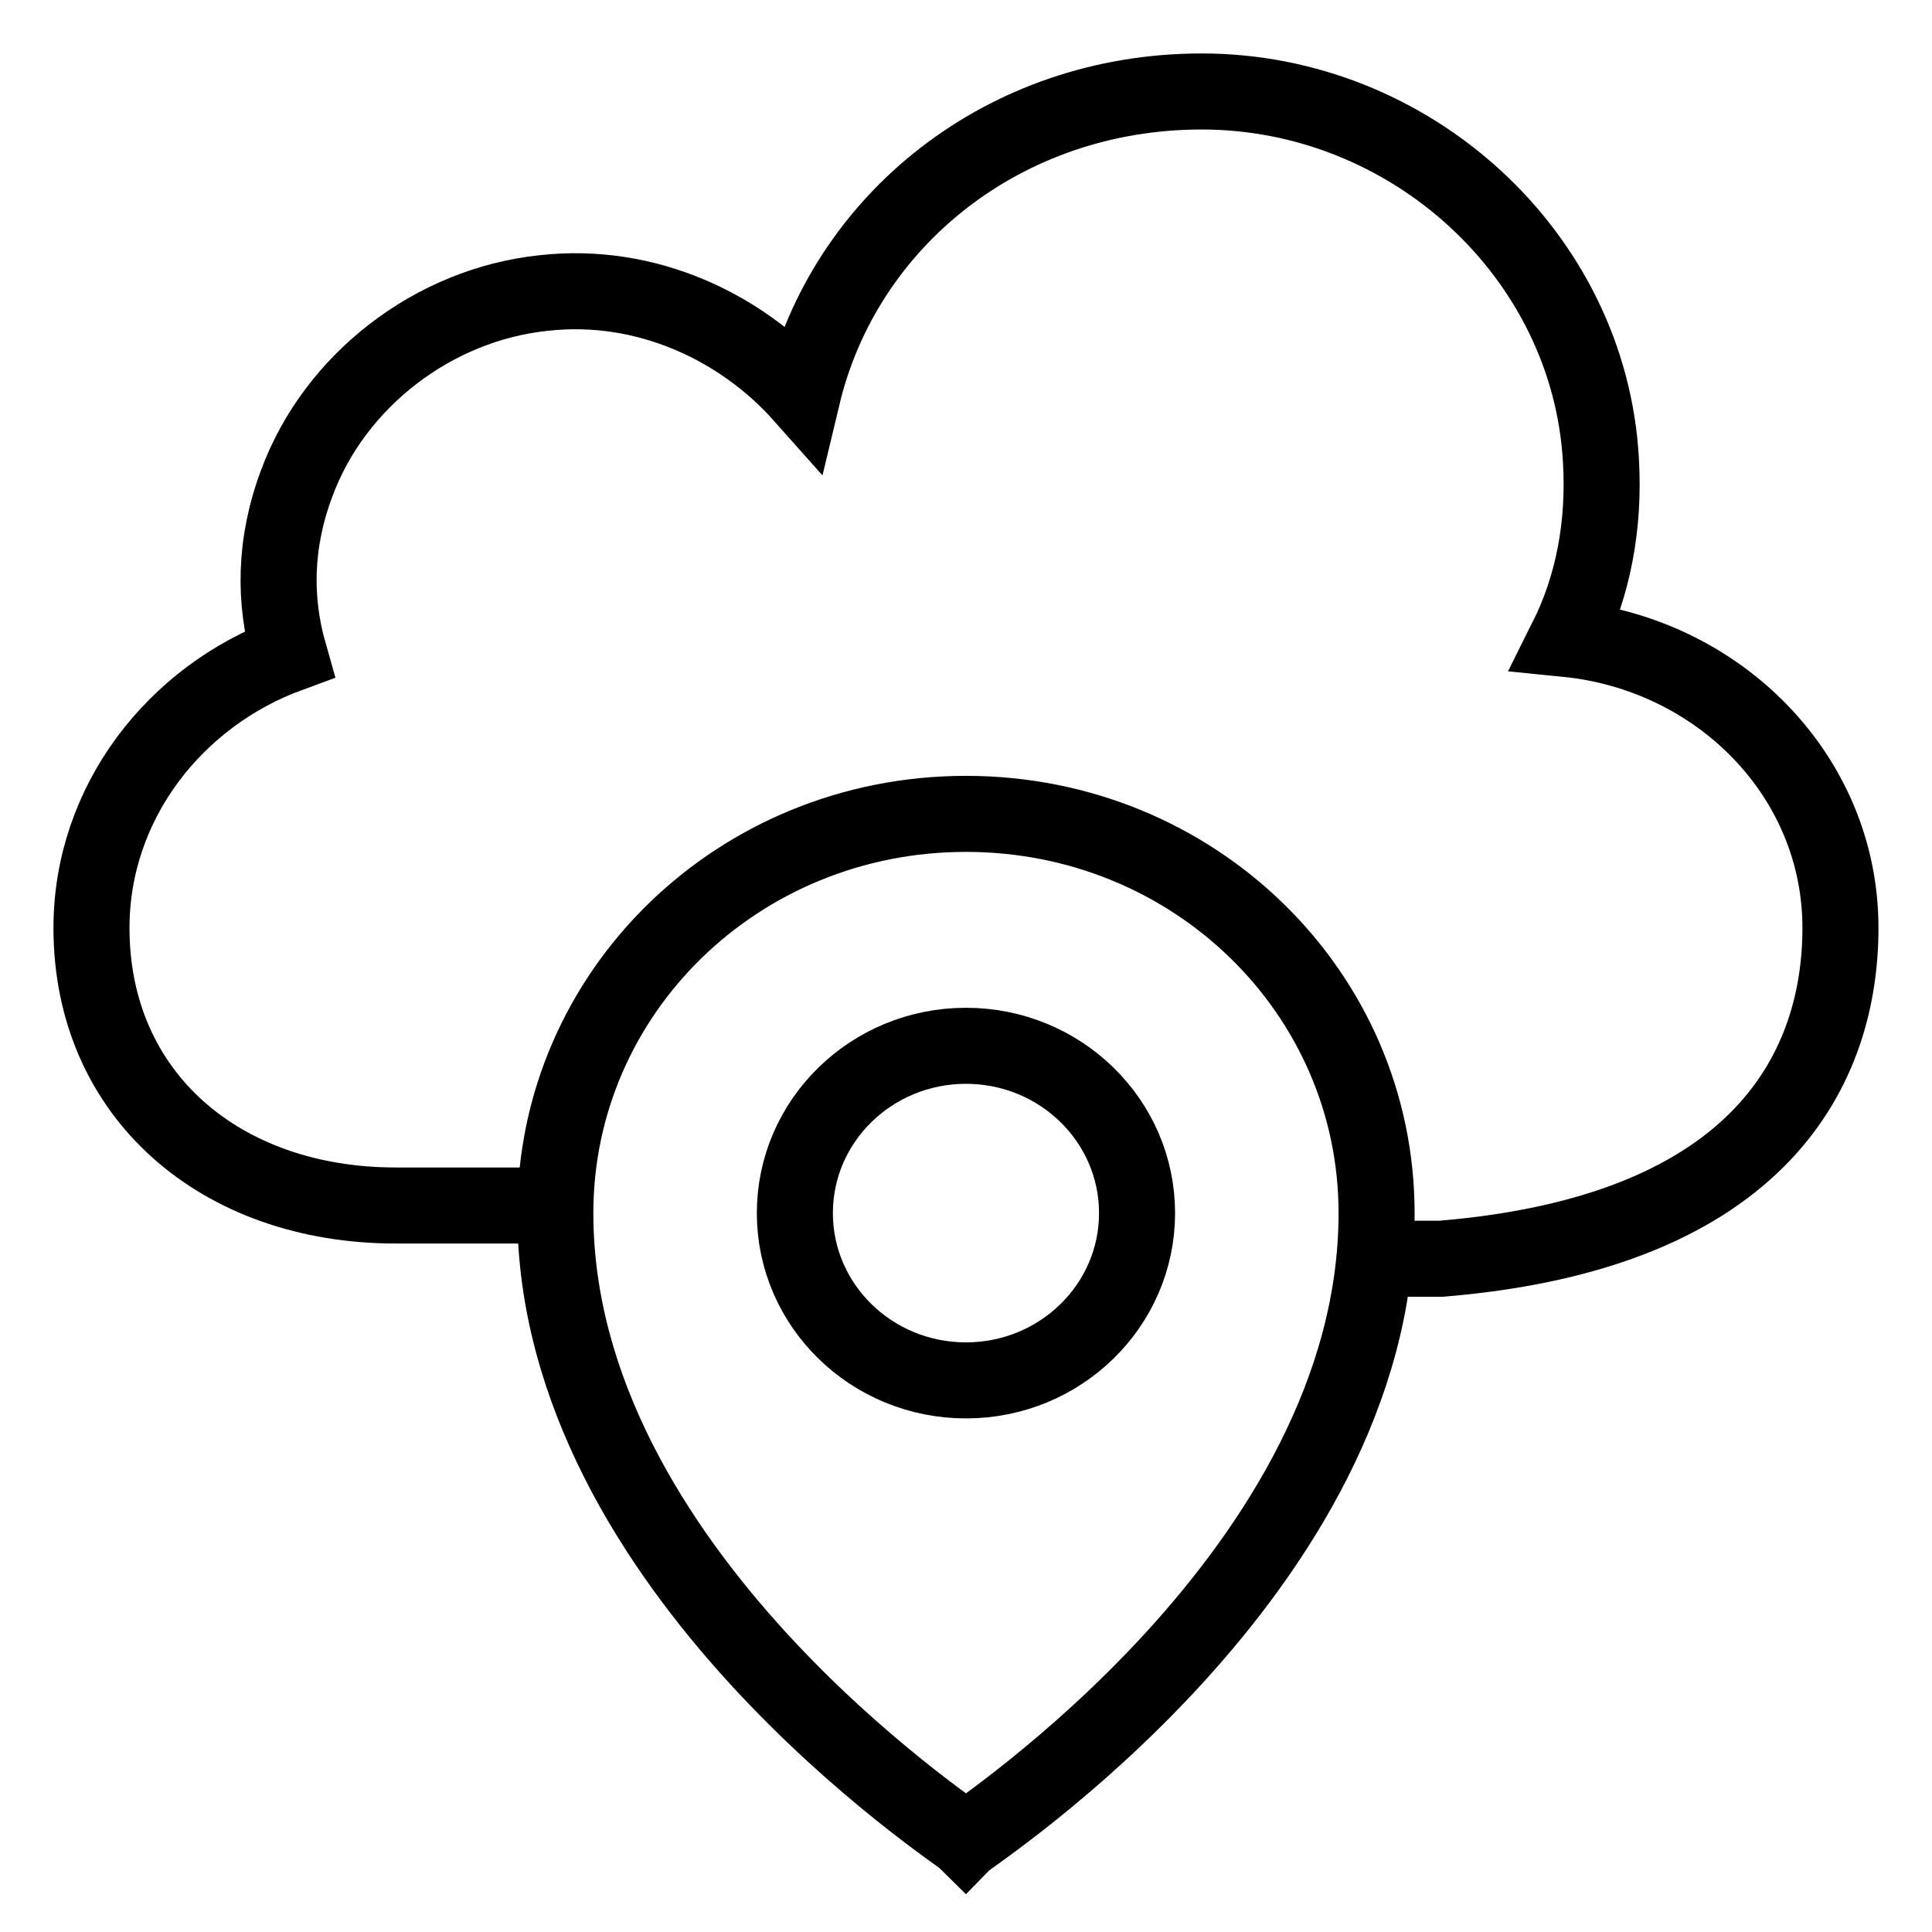 <?xml version="1.0" encoding="UTF-8"?>
<!-- Uploaded to: SVG Repo, www.svgrepo.com, Generator: SVG Repo Mixer Tools -->
<svg width="800px" height="800px" version="1.1" viewBox="144 144 512 512" xmlns="http://www.w3.org/2000/svg">
 <defs>
  <clipPath id="a">
   <path d="m148.09 148.09h503.81v503.81h-503.81z"/>
  </clipPath>
 </defs>
 <g clip-path="url(#a)" fill="none" stroke="#000000" stroke-miterlimit="10" stroke-width="2">
  <path transform="matrix(10.076 0 0 10.076 148.09 148.09)" d="m25 48c-0.2-0.2-10.8-7.1-10.8-16.5 0-5.8 4.8-10.5 10.8-10.5s10.8 4.7 10.8 10.5c-3.88e-4 9.4-10.6 16.3-10.8 16.5z"/>
  <path transform="matrix(10.076 0 0 10.076 148.09 148.09)" d="m29.5 31.5c0 2.43-2.015 4.4-4.5 4.4-2.485 0-4.5-1.97-4.5-4.4 0-2.43 2.015-4.4 4.5-4.4 2.485 0 4.5 1.97 4.5 4.4"/>
  <path transform="matrix(10.076 0 0 10.076 148.09 148.09)" d="m14 31.3h-4c-4.6 0-8-2.9-8-7.3 0-3.3 2.2-6.1 5.2-7.2-0.4-1.4-0.4-2.9 0.2-4.5 1-2.7 3.6-4.7 6.5-5 2.7-0.3 5.2 0.9 6.8 2.7 1.1-4.6 5.3-8 10.5-8 5.5 0 10.2 4.3 10.5 9.7 0.1 1.7-0.2 3.3-0.9 4.7 4 0.4 7.2 3.6 7.2 7.6 0 3.6-2 8-10.5 8.7h-1.5"/>
 </g>
</svg>